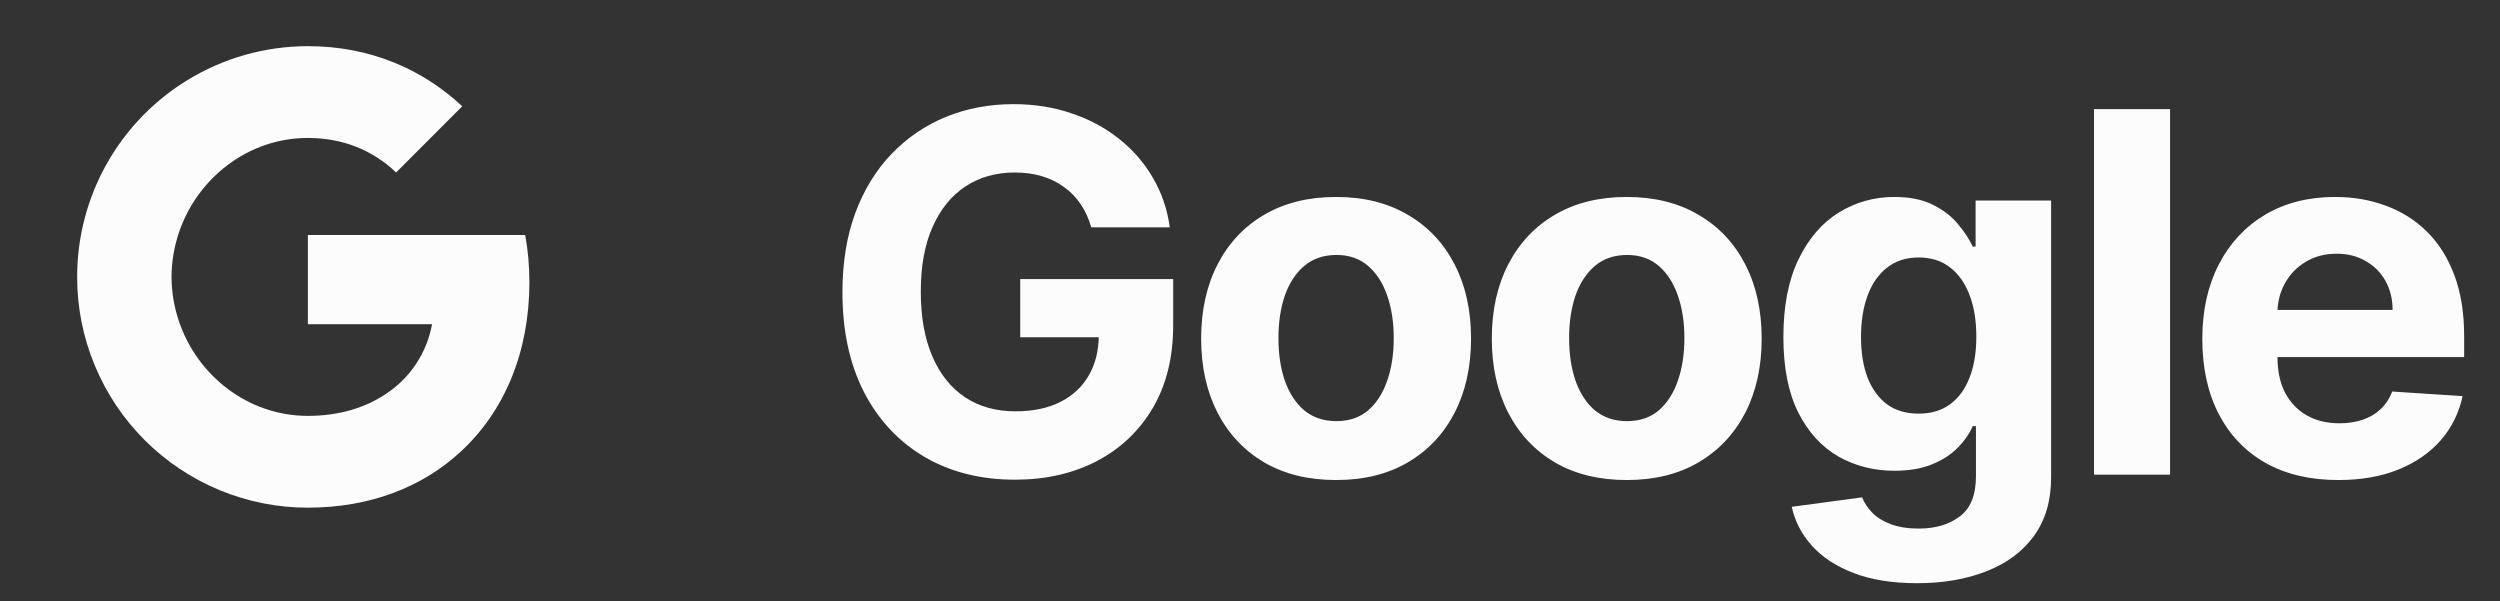 <svg width="79" height="19" viewBox="0 0 79 19" fill="none" xmlns="http://www.w3.org/2000/svg">
<rect x="0" y="0" width="79" height="19" fill="#333333" stroke="none"/>
<path d="M34.484 7.183C34.405 6.908 34.294 6.666 34.151 6.455C34.008 6.241 33.833 6.06 33.627 5.913C33.423 5.763 33.19 5.648 32.927 5.569C32.668 5.49 32.38 5.451 32.064 5.451C31.474 5.451 30.955 5.598 30.507 5.891C30.064 6.184 29.718 6.611 29.47 7.171C29.221 7.728 29.097 8.408 29.097 9.213C29.097 10.018 29.22 10.702 29.464 11.266C29.708 11.83 30.054 12.261 30.502 12.558C30.949 12.851 31.477 12.998 32.087 12.998C32.639 12.998 33.111 12.9 33.502 12.704C33.897 12.505 34.198 12.225 34.405 11.864C34.615 11.503 34.721 11.076 34.721 10.584L35.217 10.657H32.239V8.818H37.073V10.273C37.073 11.289 36.858 12.161 36.43 12.89C36.001 13.616 35.411 14.177 34.659 14.571C33.907 14.962 33.045 15.158 32.075 15.158C30.992 15.158 30.041 14.919 29.221 14.442C28.402 13.96 27.762 13.278 27.304 12.394C26.849 11.507 26.621 10.454 26.621 9.236C26.621 8.299 26.757 7.465 27.027 6.731C27.302 5.994 27.685 5.37 28.178 4.859C28.671 4.347 29.244 3.958 29.898 3.691C30.552 3.424 31.261 3.291 32.025 3.291C32.679 3.291 33.288 3.387 33.852 3.578C34.416 3.766 34.916 4.033 35.352 4.379C35.792 4.725 36.151 5.137 36.43 5.615C36.708 6.088 36.887 6.611 36.965 7.183H34.484ZM42.221 15.169C41.344 15.169 40.587 14.983 39.947 14.611C39.312 14.235 38.821 13.712 38.475 13.043C38.13 12.37 37.956 11.589 37.956 10.702C37.956 9.807 38.13 9.025 38.475 8.356C38.821 7.683 39.312 7.16 39.947 6.788C40.587 6.412 41.344 6.224 42.221 6.224C43.097 6.224 43.852 6.412 44.488 6.788C45.127 7.16 45.62 7.683 45.966 8.356C46.312 9.025 46.485 9.807 46.485 10.702C46.485 11.589 46.312 12.37 45.966 13.043C45.62 13.712 45.127 14.235 44.488 14.611C43.852 14.983 43.097 15.169 42.221 15.169ZM42.232 13.308C42.63 13.308 42.963 13.195 43.23 12.97C43.497 12.74 43.698 12.428 43.834 12.033C43.973 11.638 44.042 11.189 44.042 10.685C44.042 10.181 43.973 9.732 43.834 9.337C43.698 8.942 43.497 8.63 43.23 8.401C42.963 8.171 42.63 8.057 42.232 8.057C41.83 8.057 41.491 8.171 41.217 8.401C40.946 8.63 40.741 8.942 40.602 9.337C40.466 9.732 40.399 10.181 40.399 10.685C40.399 11.189 40.466 11.638 40.602 12.033C40.741 12.428 40.946 12.74 41.217 12.97C41.491 13.195 41.83 13.308 42.232 13.308ZM51.405 15.169C50.529 15.169 49.772 14.983 49.132 14.611C48.497 14.235 48.006 13.712 47.66 13.043C47.314 12.37 47.141 11.589 47.141 10.702C47.141 9.807 47.314 9.025 47.66 8.356C48.006 7.683 48.497 7.16 49.132 6.788C49.772 6.412 50.529 6.224 51.405 6.224C52.282 6.224 53.037 6.412 53.673 6.788C54.312 7.16 54.805 7.683 55.151 8.356C55.496 9.025 55.669 9.807 55.669 10.702C55.669 11.589 55.496 12.37 55.151 13.043C54.805 13.712 54.312 14.235 53.673 14.611C53.037 14.983 52.282 15.169 51.405 15.169ZM51.417 13.308C51.815 13.308 52.148 13.195 52.415 12.97C52.682 12.74 52.883 12.428 53.019 12.033C53.158 11.638 53.227 11.189 53.227 10.685C53.227 10.181 53.158 9.732 53.019 9.337C52.883 8.942 52.682 8.63 52.415 8.401C52.148 8.171 51.815 8.057 51.417 8.057C51.014 8.057 50.676 8.171 50.401 8.401C50.131 8.63 49.926 8.942 49.787 9.337C49.651 9.732 49.584 10.181 49.584 10.685C49.584 11.189 49.651 11.638 49.787 12.033C49.926 12.428 50.131 12.74 50.401 12.97C50.676 13.195 51.014 13.308 51.417 13.308ZM60.579 18.429C59.801 18.429 59.133 18.322 58.577 18.108C58.024 17.897 57.584 17.61 57.257 17.245C56.93 16.88 56.717 16.47 56.62 16.015L58.842 15.716C58.91 15.889 59.017 16.051 59.163 16.201C59.31 16.352 59.504 16.472 59.744 16.562C59.989 16.656 60.286 16.703 60.635 16.703C61.158 16.703 61.589 16.576 61.927 16.32C62.269 16.068 62.44 15.645 62.44 15.051V13.466H62.339C62.233 13.707 62.076 13.934 61.865 14.148C61.654 14.363 61.384 14.537 61.053 14.673C60.722 14.808 60.327 14.876 59.868 14.876C59.218 14.876 58.626 14.726 58.092 14.425C57.562 14.12 57.139 13.656 56.823 13.031C56.511 12.404 56.355 11.61 56.355 10.651C56.355 9.67 56.514 8.85 56.834 8.192C57.154 7.534 57.578 7.042 58.109 6.714C58.642 6.387 59.227 6.224 59.863 6.224C60.348 6.224 60.754 6.306 61.081 6.472C61.408 6.634 61.671 6.837 61.871 7.081C62.074 7.322 62.23 7.559 62.339 7.792H62.429V6.337H64.815V15.085C64.815 15.822 64.634 16.438 64.273 16.935C63.913 17.431 63.412 17.803 62.773 18.051C62.138 18.303 61.406 18.429 60.579 18.429ZM60.63 13.071C61.017 13.071 61.344 12.975 61.611 12.783C61.882 12.588 62.089 12.31 62.232 11.949C62.378 11.584 62.452 11.148 62.452 10.64C62.452 10.132 62.38 9.692 62.237 9.32C62.094 8.944 61.888 8.653 61.617 8.446C61.346 8.239 61.017 8.136 60.63 8.136C60.235 8.136 59.902 8.243 59.632 8.457C59.361 8.668 59.156 8.961 59.017 9.337C58.878 9.713 58.808 10.148 58.808 10.64C58.808 11.14 58.878 11.573 59.017 11.937C59.16 12.298 59.364 12.578 59.632 12.778C59.902 12.973 60.235 13.071 60.63 13.071ZM68.574 3.449V15H66.171V3.449H68.574ZM73.891 15.169C73 15.169 72.233 14.989 71.59 14.628C70.95 14.263 70.458 13.748 70.112 13.082C69.766 12.413 69.593 11.621 69.593 10.708C69.593 9.817 69.766 9.034 70.112 8.361C70.458 7.688 70.945 7.164 71.573 6.788C72.204 6.412 72.945 6.224 73.795 6.224C74.367 6.224 74.899 6.316 75.391 6.5C75.888 6.681 76.32 6.953 76.689 7.318C77.061 7.683 77.35 8.141 77.557 8.694C77.764 9.243 77.867 9.886 77.867 10.623V11.283H70.552V9.794H75.606C75.606 9.448 75.53 9.142 75.38 8.875C75.23 8.608 75.021 8.399 74.754 8.249C74.491 8.094 74.184 8.017 73.835 8.017C73.47 8.017 73.146 8.102 72.864 8.271C72.586 8.437 72.368 8.66 72.21 8.942C72.052 9.221 71.971 9.531 71.968 9.873V11.289C71.968 11.717 72.046 12.088 72.204 12.4C72.366 12.712 72.594 12.953 72.887 13.122C73.18 13.291 73.528 13.376 73.93 13.376C74.197 13.376 74.442 13.338 74.664 13.263C74.885 13.188 75.075 13.075 75.233 12.924C75.391 12.774 75.511 12.59 75.594 12.372L77.817 12.518C77.704 13.052 77.472 13.518 77.123 13.917C76.777 14.312 76.329 14.62 75.78 14.842C75.235 15.06 74.605 15.169 73.891 15.169Z" fill="#FCFCFC"/>
<path d="M3.213 5.477C3.82 4.269 4.751 3.253 5.902 2.544C7.052 1.835 8.377 1.459 9.729 1.459C11.694 1.459 13.345 2.182 14.607 3.358L12.517 5.45C11.761 4.727 10.8 4.359 9.729 4.359C7.83 4.359 6.222 5.642 5.649 7.365C5.504 7.803 5.421 8.269 5.421 8.751C5.421 9.232 5.504 9.699 5.649 10.136C6.223 11.86 7.83 13.142 9.729 13.142C10.71 13.142 11.545 12.884 12.198 12.446C12.577 12.197 12.901 11.873 13.151 11.495C13.401 11.117 13.572 10.692 13.653 10.245H9.729V7.425H16.596C16.683 7.902 16.729 8.399 16.729 8.916C16.729 11.137 15.934 13.007 14.555 14.275C13.349 15.39 11.698 16.042 9.729 16.042C8.771 16.043 7.823 15.854 6.938 15.488C6.053 15.122 5.25 14.585 4.572 13.908C3.895 13.23 3.358 12.426 2.992 11.541C2.625 10.657 2.437 9.708 2.438 8.751C2.438 7.574 2.719 6.461 3.213 5.477Z" fill="#FCFCFC"/>
</svg>
